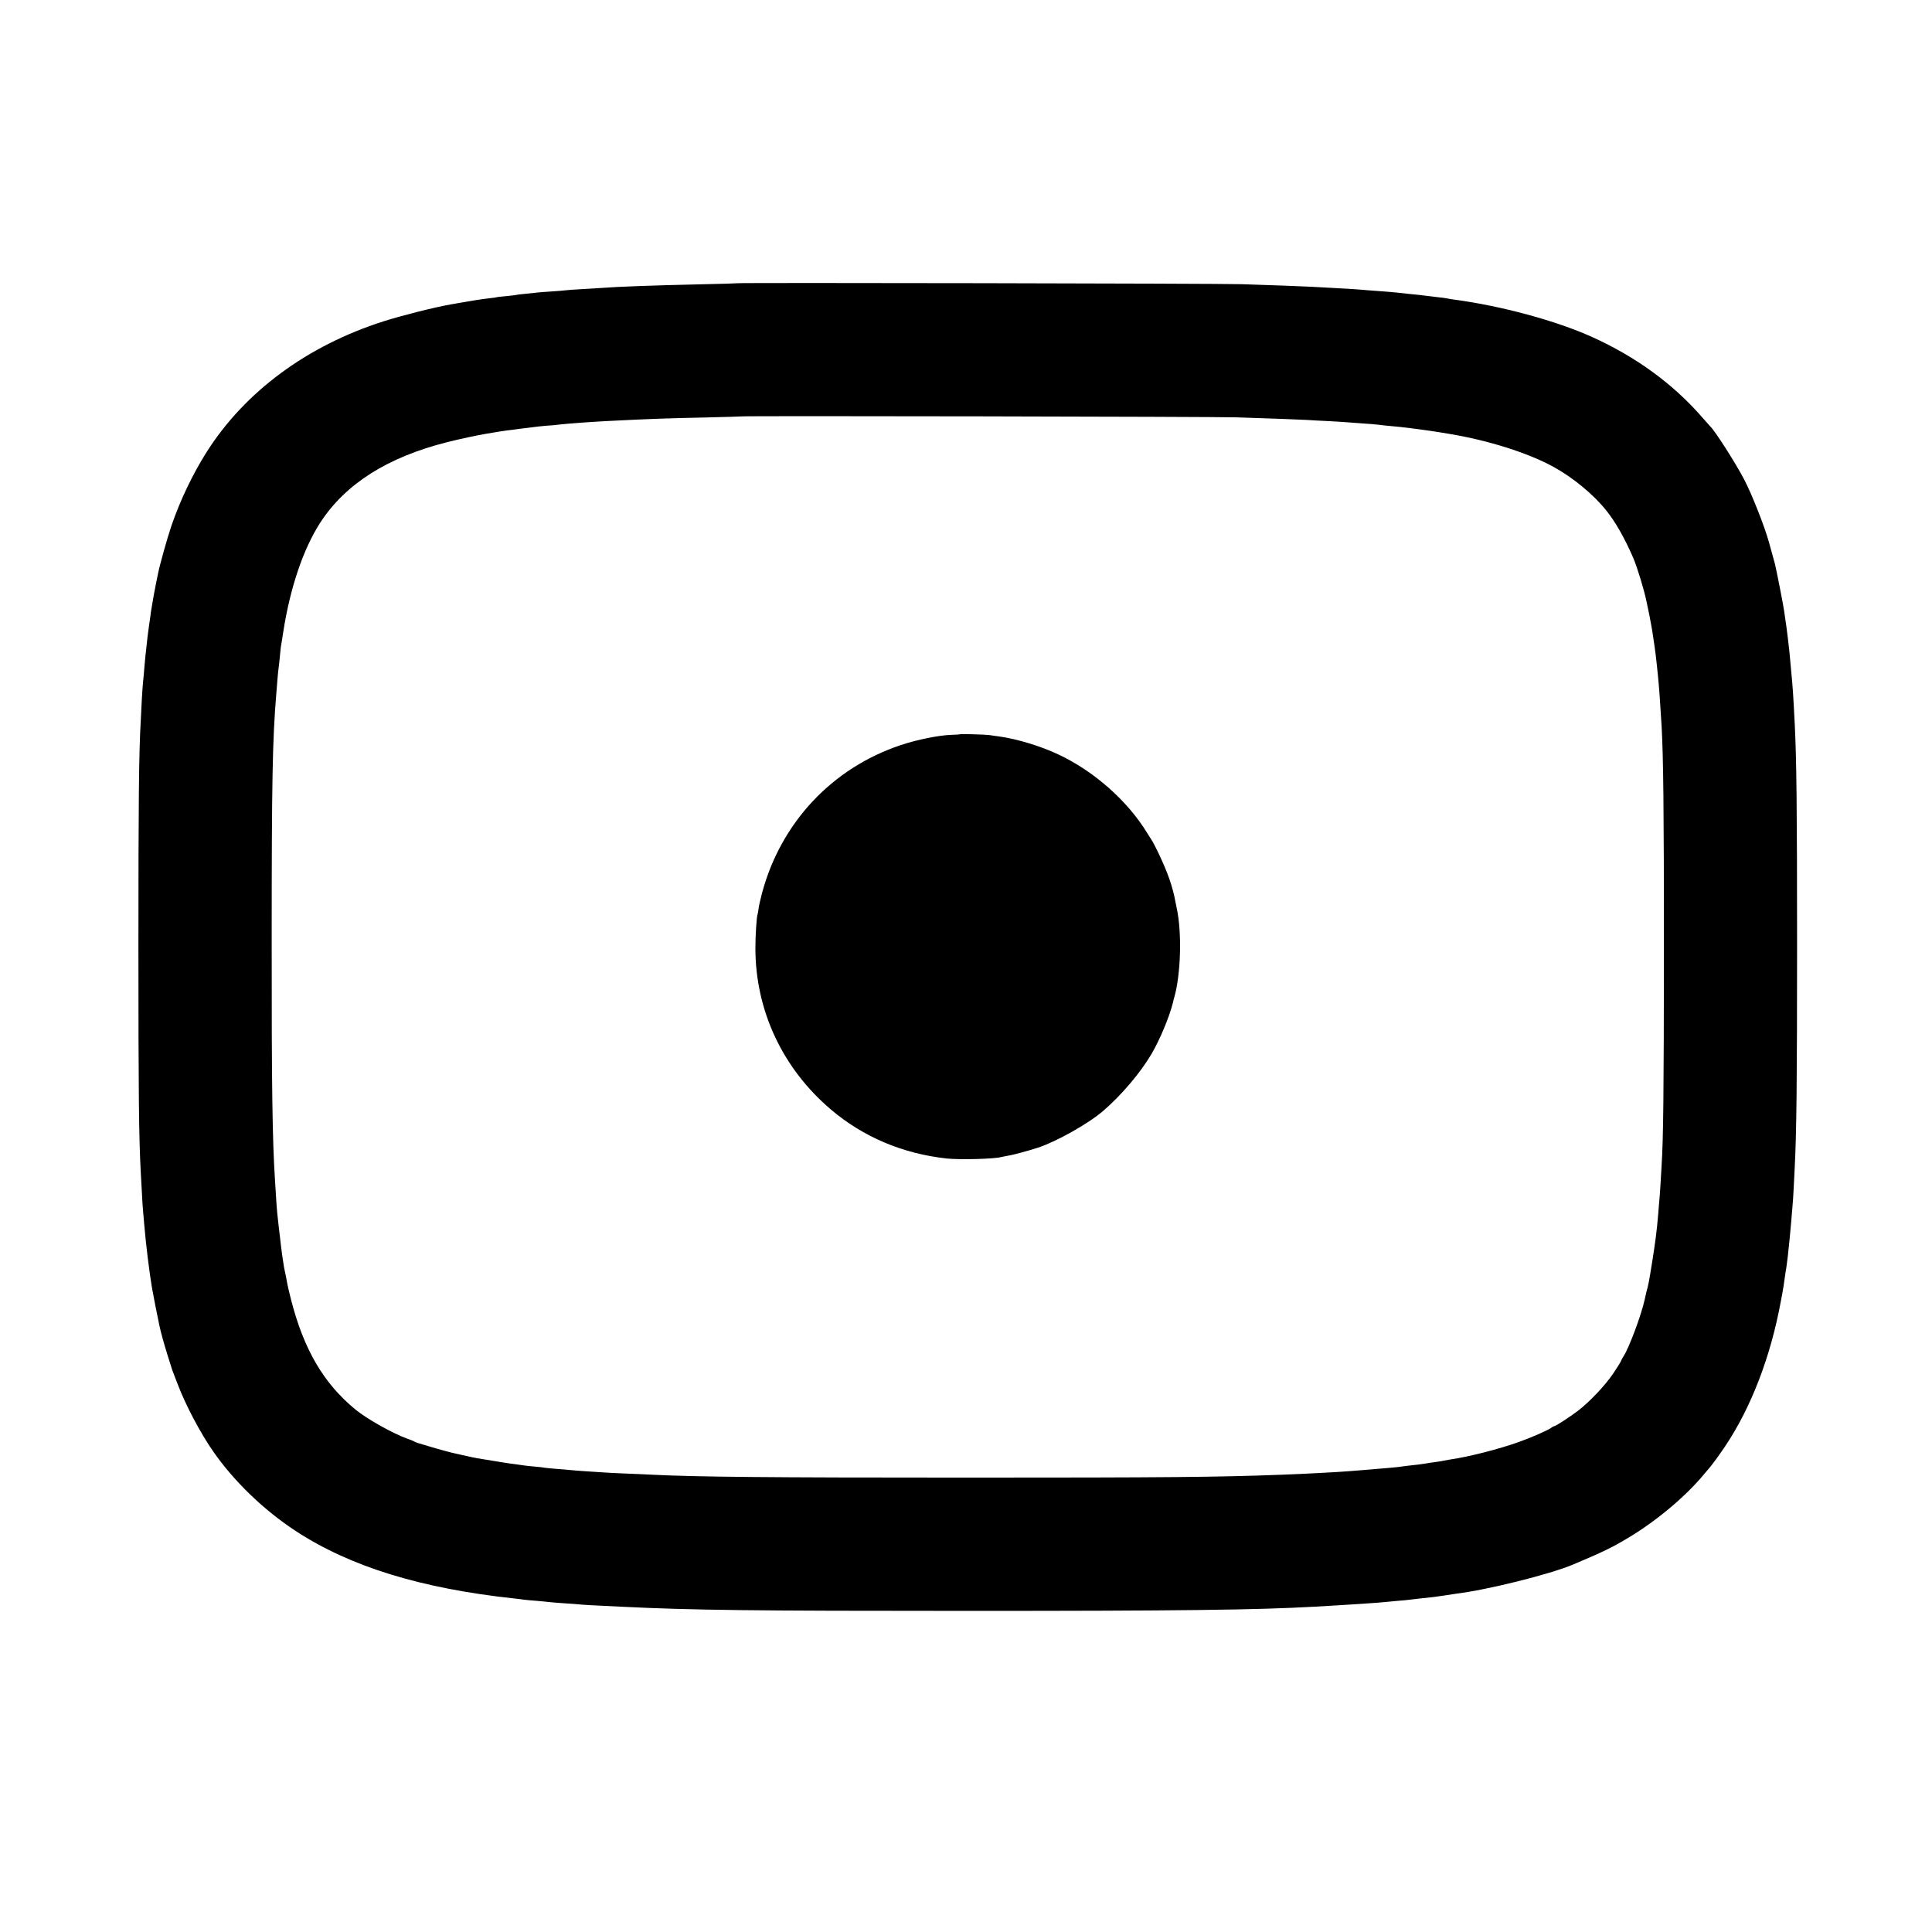 <?xml version="1.0" standalone="no"?>
<!DOCTYPE svg PUBLIC "-//W3C//DTD SVG 20010904//EN"
 "http://www.w3.org/TR/2001/REC-SVG-20010904/DTD/svg10.dtd">
<svg version="1.0" xmlns="http://www.w3.org/2000/svg"
 width="1654pt" height="1654pt" viewBox="0 0 1654 1654"
 preserveAspectRatio="xMidYMid meet">
<g transform="translate(0,1654) scale(0.1,-0.1)"
fill="#000000" stroke="none">
<path d="M6309 14115 c-2 -1 -141 -6 -309 -9 -404 -9 -710 -20 -850 -31 -30
-2 -104 -7 -165 -10 -60 -3 -123 -8 -140 -10 -16 -2 -71 -7 -120 -10 -50 -3
-104 -7 -120 -9 -17 -2 -64 -7 -105 -11 -41 -4 -77 -8 -80 -10 -3 -1 -41 -6
-85 -10 -44 -4 -82 -8 -85 -10 -3 -1 -32 -6 -65 -9 -33 -4 -85 -11 -115 -16
-30 -5 -72 -12 -94 -16 -21 -3 -48 -8 -60 -10 -11 -2 -34 -7 -51 -9 -144 -25
-421 -95 -582 -146 -654 -209 -1186 -602 -1514 -1119 -119 -188 -227 -414
-301 -630 -36 -106 -99 -331 -114 -405 -2 -11 -11 -55 -20 -98 -8 -42 -17 -87
-19 -100 -2 -12 -9 -49 -14 -82 -6 -33 -13 -78 -15 -100 -3 -22 -8 -57 -11
-77 -10 -73 -14 -104 -20 -163 -3 -33 -8 -73 -10 -90 -2 -16 -6 -66 -10 -110
-3 -44 -8 -93 -10 -110 -2 -16 -7 -86 -11 -155 -3 -69 -8 -150 -9 -180 -16
-271 -20 -705 -20 -1935 0 -1250 4 -1633 20 -1930 2 -38 6 -119 10 -180 3 -60
7 -130 10 -155 2 -25 7 -76 10 -115 13 -158 43 -404 66 -540 8 -48 47 -246 64
-325 11 -54 41 -161 72 -260 20 -63 37 -117 38 -120 2 -6 6 -17 48 -125 68
-178 195 -418 305 -575 179 -256 431 -498 702 -676 467 -306 1074 -493 1875
-579 28 -3 64 -7 80 -10 17 -2 66 -7 110 -10 44 -4 90 -8 102 -10 13 -2 67 -6
120 -10 54 -3 116 -8 138 -10 37 -4 100 -8 360 -20 610 -30 1106 -36 2975 -36
1812 0 2466 8 2965 36 284 16 568 35 605 40 14 2 61 6 105 10 44 3 91 8 105
10 14 2 52 6 85 10 104 10 148 16 205 25 30 5 78 12 105 16 270 33 803 166
1000 249 259 109 334 145 480 233 235 141 481 347 635 531 25 29 50 59 55 65
28 33 78 101 134 184 223 333 390 768 477 1242 2 14 9 48 14 75 5 28 12 70 15
95 3 25 8 56 10 70 5 23 9 53 20 140 7 56 24 229 30 305 3 39 8 93 10 120 3
28 8 102 11 165 3 63 7 144 9 180 15 292 20 718 20 1895 0 1192 -5 1595 -20
1895 -13 257 -17 318 -31 460 -3 30 -7 80 -10 110 -4 58 -32 287 -40 330 -2
14 -6 45 -10 70 -4 36 -62 331 -78 400 -4 14 -20 74 -51 185 -38 138 -147 414
-213 540 -72 139 -254 423 -291 455 -3 3 -35 39 -71 80 -247 284 -566 516
-940 685 -310 140 -777 266 -1180 320 -25 3 -52 8 -60 10 -8 2 -42 7 -75 10
-61 7 -103 12 -165 20 -19 2 -64 7 -99 10 -35 4 -76 8 -91 10 -15 2 -67 6
-116 10 -49 3 -109 8 -134 10 -85 8 -189 15 -485 30 -107 5 -340 14 -595 22
-192 6 -4315 14 -4321 8z m4276 -1148 c335 -11 531 -18 600 -22 39 -3 122 -7
185 -10 63 -3 135 -8 160 -10 25 -2 86 -7 135 -10 50 -3 106 -8 125 -10 19 -3
60 -7 90 -10 30 -3 78 -8 105 -10 86 -9 249 -31 335 -45 30 -5 71 -12 90 -15
333 -55 673 -163 890 -282 167 -92 339 -234 448 -369 81 -99 161 -241 236
-414 32 -76 92 -271 112 -370 3 -14 14 -65 24 -115 10 -49 26 -137 34 -195 20
-136 22 -150 41 -337 8 -76 18 -220 30 -418 15 -267 20 -707 20 -1910 -1
-1230 -5 -1620 -20 -1855 -2 -36 -7 -112 -10 -170 -4 -58 -8 -123 -11 -145 -2
-22 -6 -71 -9 -110 -11 -132 -23 -223 -50 -395 -29 -180 -34 -206 -50 -260 -1
-3 -7 -31 -14 -63 -29 -134 -135 -417 -181 -487 -9 -14 -20 -33 -23 -43 -4
-10 -35 -60 -69 -110 -71 -103 -201 -240 -298 -314 -71 -54 -192 -133 -205
-133 -5 0 -16 -6 -24 -13 -23 -19 -170 -84 -281 -123 -164 -59 -425 -126 -585
-149 -22 -4 -47 -8 -55 -10 -8 -2 -35 -7 -60 -10 -25 -3 -70 -10 -100 -15 -30
-5 -83 -12 -118 -15 -35 -4 -71 -8 -80 -10 -27 -5 -141 -15 -327 -30 -49 -4
-106 -8 -125 -10 -67 -6 -397 -24 -570 -30 -555 -21 -981 -25 -2710 -25 -1710
0 -2308 6 -2690 25 -52 3 -154 7 -227 10 -73 3 -161 7 -195 10 -35 2 -103 7
-153 10 -49 3 -106 8 -125 10 -19 2 -73 7 -120 10 -47 4 -92 8 -100 10 -8 2
-49 7 -90 10 -41 4 -82 8 -90 10 -8 1 -40 6 -70 10 -46 5 -145 21 -325 51 -16
3 -58 11 -91 19 -34 8 -73 16 -85 19 -33 6 -159 40 -244 66 -38 12 -79 24 -90
27 -11 3 -24 9 -30 13 -5 3 -32 15 -60 24 -122 44 -347 170 -441 248 -274 225
-443 514 -553 944 -17 65 -33 137 -36 159 -4 22 -10 56 -15 75 -5 19 -12 60
-16 90 -4 30 -8 57 -9 60 -2 6 -14 112 -20 165 -3 22 -7 56 -9 75 -8 64 -17
154 -21 225 -2 39 -7 111 -10 160 -23 345 -30 806 -29 2085 0 1334 7 1704 39
2085 2 28 7 84 10 125 3 41 8 86 10 100 2 14 7 54 10 90 3 36 7 76 9 90 3 14
12 72 21 130 59 379 171 710 317 936 215 331 575 560 1088 689 101 26 272 62
330 71 19 3 46 7 60 10 14 2 34 6 46 8 12 2 45 7 75 11 30 3 65 8 79 10 14 2
50 7 80 10 30 4 66 8 80 10 14 2 57 7 95 10 39 2 88 7 110 10 66 8 287 24 405
30 374 19 516 24 850 31 168 4 307 8 308 9 7 6 4062 -2 4237 -8z"/>
<path d="M8217 10254 c-1 -2 -34 -4 -72 -5 -105 -3 -298 -42 -434 -88 -587
-196 -1025 -663 -1187 -1266 -13 -49 -27 -110 -30 -135 -3 -25 -7 -47 -9 -50
-7 -12 -19 -194 -18 -290 1 -534 234 -1029 648 -1380 276 -234 614 -377 990
-418 112 -12 418 -4 468 13 7 2 28 6 47 9 47 7 174 41 267 71 160 53 432 206
558 315 156 134 319 327 412 485 73 124 154 319 184 439 5 23 11 46 13 51 55
195 65 549 21 755 -3 14 -7 36 -10 50 -26 141 -66 256 -149 430 -20 41 -42 84
-48 94 -7 11 -28 45 -47 75 -169 276 -454 528 -758 671 -151 72 -357 134 -508
155 -27 3 -65 9 -84 12 -36 5 -250 11 -254 7z"/>
</g>
</svg>
